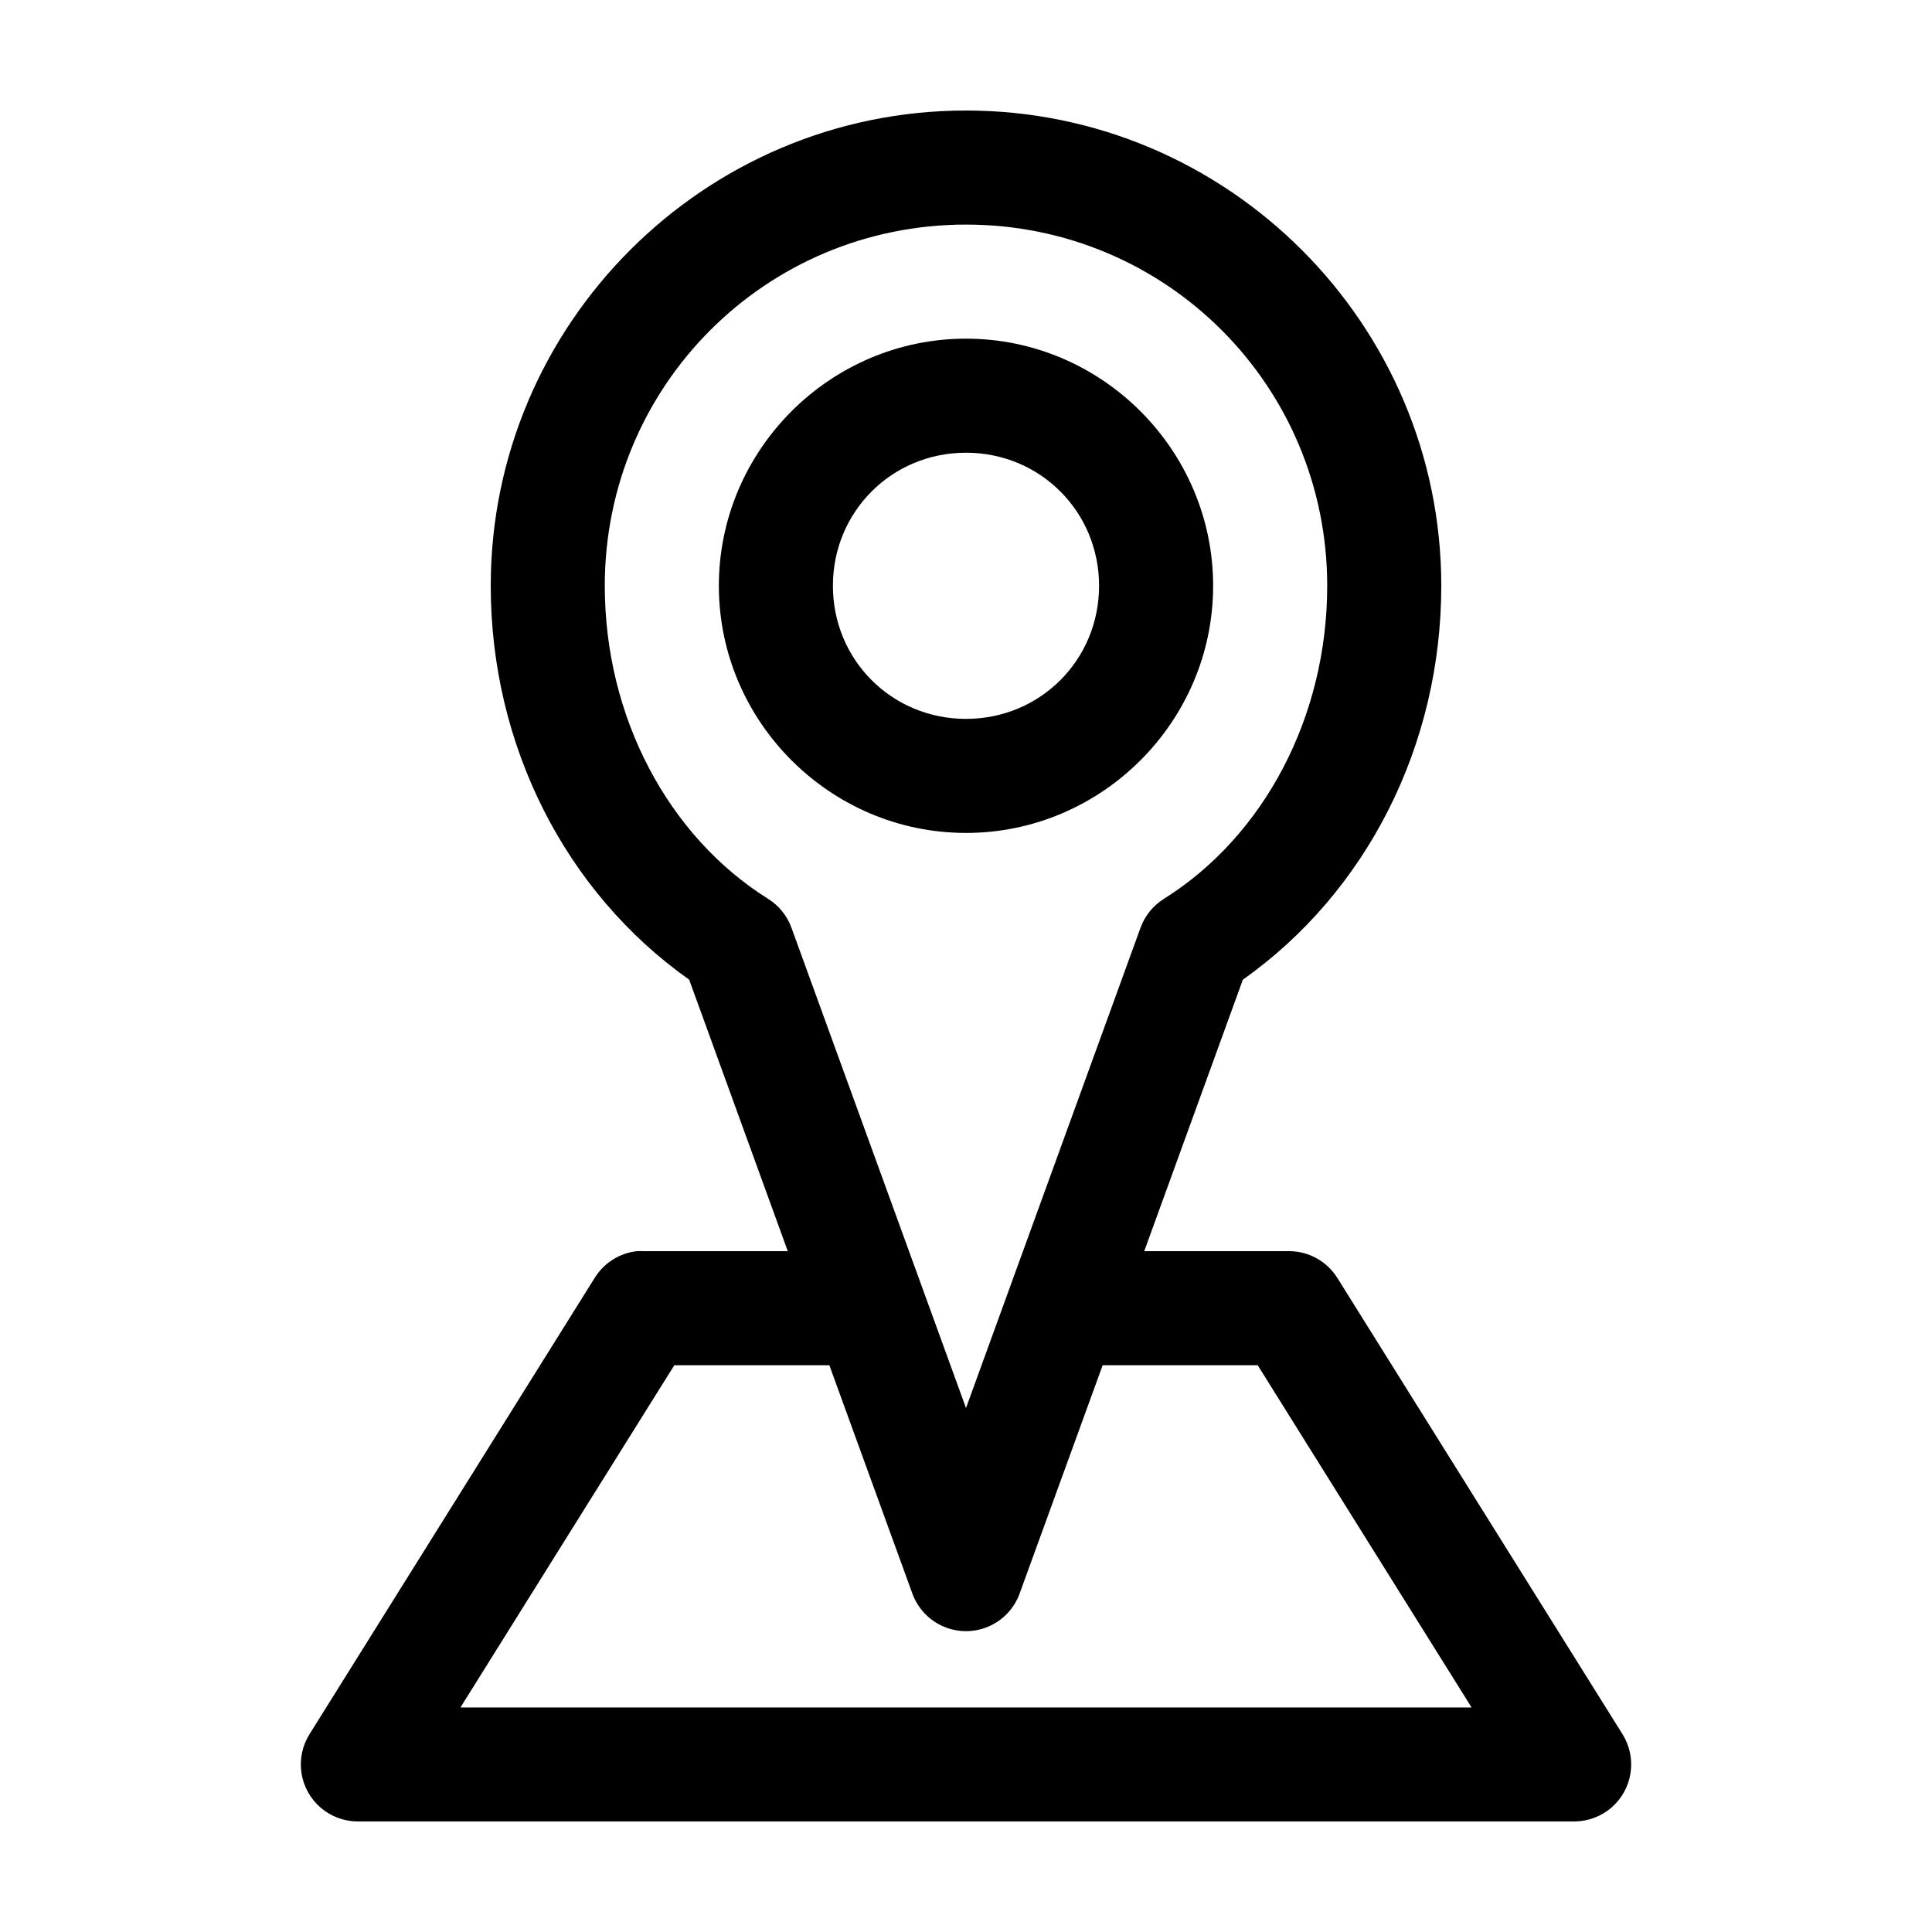 <?xml version="1.0" encoding="UTF-8"?>
<!-- Uploaded to: ICON Repo, www.svgrepo.com, Generator: ICON Repo Mixer Tools -->
<svg fill="#000000" width="800px" height="800px" version="1.1" viewBox="144 144 512 512" xmlns="http://www.w3.org/2000/svg">
 <path d="m400 173.29c-69.383 0-125.95 56.57-125.95 125.95 0 42.246 19.73 81.152 52.586 104.38l26.133 71.949h-38.414c-0.523-0.027-1.051-0.027-1.574 0-4.617 0.52-8.738 3.129-11.18 7.086l-75.57 120.91c-1.918 3.059-2.676 6.703-2.141 10.273 0.535 3.57 2.332 6.828 5.062 9.191 2.734 2.359 6.219 3.664 9.832 3.676h322.44c3.609-0.012 7.094-1.316 9.828-3.676 2.731-2.363 4.527-5.621 5.062-9.191 0.539-3.57-0.223-7.215-2.141-10.273l-75.57-120.91c-2.754-4.394-7.566-7.066-12.754-7.086h-38.414l26.137-71.949c32.852-23.23 52.582-62.137 52.582-104.38 0-69.383-56.566-125.95-125.95-125.95zm0 30.227c53.043 0 95.723 42.68 95.723 95.727 0 34.789-16.812 66.391-43.297 82.969-2.824 1.773-4.984 4.43-6.141 7.559l-46.285 127.37-46.289-127.37c-1.156-3.129-3.316-5.785-6.141-7.559-26.48-16.578-43.297-48.18-43.297-82.969 0-53.047 42.68-95.727 95.727-95.727zm0 30.23c-35.996 0-65.496 29.5-65.496 65.496 0 35.992 29.5 65.492 65.496 65.492 35.992 0 65.492-29.5 65.492-65.492 0-35.996-29.5-65.496-65.492-65.496zm0 30.227c19.656 0 35.266 15.613 35.266 35.27s-15.609 35.266-35.266 35.266-35.27-15.609-35.27-35.266 15.613-35.27 35.27-35.27zm-77.305 241.83h41.094l22.039 60.617c1.441 3.879 4.41 6.996 8.215 8.629 3.801 1.629 8.109 1.629 11.91 0 3.805-1.633 6.773-4.75 8.215-8.629l22.043-60.617h41.09l56.68 90.688h-267.96z"/>
</svg>